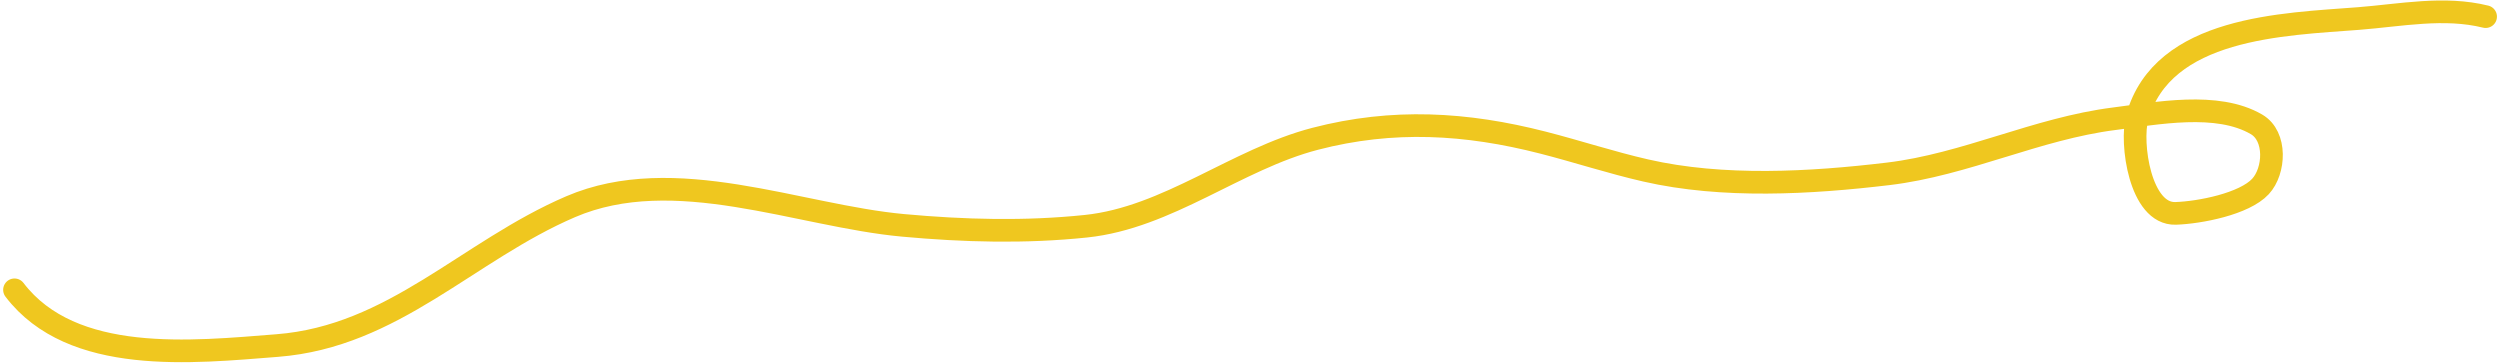 <svg width="331" height="48" viewBox="0 0 331 48" fill="none" xmlns="http://www.w3.org/2000/svg">
<path d="M1.918 38.372C9.557 48.388 25.515 46.624 36.699 45.751C52.122 44.547 61.914 33.222 75.55 27.37C89.291 21.472 105.744 28.571 119.559 29.837C127.632 30.576 135.684 30.798 143.775 29.953C154.627 28.819 163.691 21.086 174.139 18.374C184.421 15.704 194.115 16.276 204.289 18.883C208.859 20.053 213.281 21.515 217.897 22.572C228.089 24.906 239.692 24.249 250 23.017C260.254 21.792 269.638 17.024 279.927 15.722C285.52 15.015 293.55 13.421 298.764 16.465C301.444 18.03 301.189 22.634 299.287 24.689C297.145 27.002 291.252 28.147 288.055 28.252C283.342 28.406 282.034 18.91 282.969 15.544C286.305 3.534 302.388 3.225 312.265 2.454C317.87 2.016 323.587 0.84 329.096 2.202" stroke="#EFC71F" stroke-width="3" stroke-linecap="round"/>
</svg>

